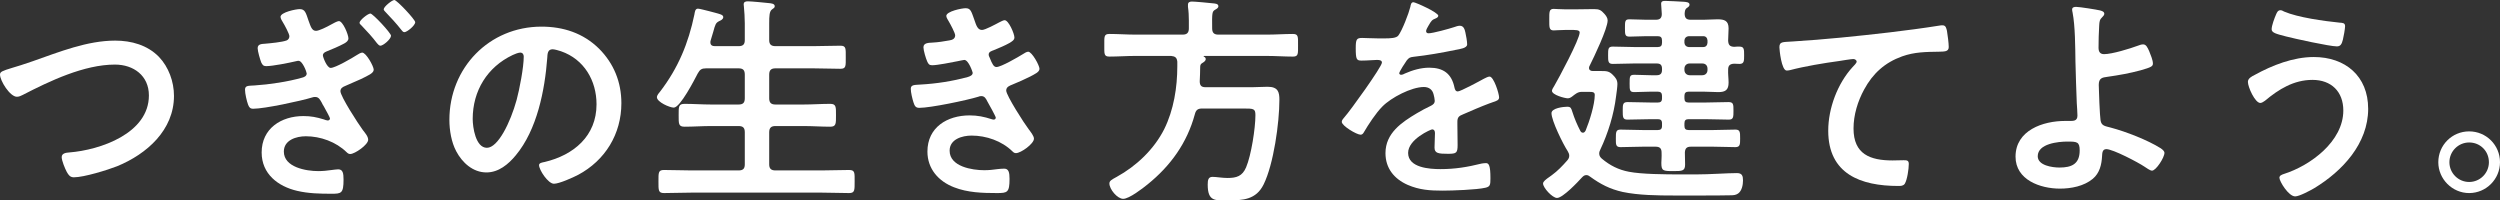 <?xml version="1.0" encoding="UTF-8"?>
<svg id="_レイヤー_2" xmlns="http://www.w3.org/2000/svg" width="360.479" height="28.898" version="1.1" viewBox="0 0 360.479 28.898">
  <rect x="0" y="0" width="360.479" height="28.898" fill="#333333" stroke="none"/>
  <!-- Generator: Adobe Illustrator 29.8.2, SVG Export Plug-In . SVG Version: 2.1.1 Build 3)  -->
  <path d="M4.8,8.799c3.744-1.312,7.775-2.943,11.807-2.943,2.336,0,4.64.64,6.304,2.335,1.408,1.472,2.176,3.584,2.176,5.632,0,4.928-3.904,8.383-8.191,10.143-1.376.544-4.8,1.6-6.24,1.6-.544,0-.768-.32-1.024-.768-.256-.48-.736-1.632-.736-2.144,0-.576.672-.64,1.088-.672,4.479-.352,11.487-2.751,11.487-8.223,0-2.848-2.208-4.448-4.896-4.448-4.447,0-9.407,2.368-13.311,4.384-.256.128-.512.256-.832.256C1.44,13.951,0,11.647,0,10.751,0,10.335.384,10.208,1.728,9.792c.736-.224,1.728-.512,3.072-.992h0Z" fill="#fff"/>
  <path d="M44.511,3.04c.288.768.448,1.408,1.056,1.408.416,0,1.536-.544,2.208-.928.224-.128.864-.48,1.088-.48.576,0,1.376,1.952,1.376,2.496,0,.352-.32.576-.608.736-.832.448-1.696.8-2.56,1.152-.288.128-.512.256-.512.576,0,.224.576,1.792,1.12,1.792.672,0,3.136-1.44,3.775-1.856.192-.128.576-.352.768-.352.576,0,1.664,1.984,1.664,2.464,0,.512-.8.832-1.824,1.344-.768.352-1.536.672-2.335,1.024-.32.128-.64.32-.64.736,0,.736,2.528,4.64,3.232,5.6.288.384.768.896.768,1.408,0,.704-1.919,2.048-2.592,2.048-.224,0-.384-.128-.512-.256-1.536-1.504-3.776-2.304-5.888-2.304-1.376,0-3.167.544-3.167,2.208,0,2.272,3.231,2.816,4.959,2.816.64,0,1.312-.064,1.952-.16.32-.032.64-.096.928-.096.672,0,.768.576.768,1.472,0,2.016-.32,2.048-1.76,2.048-1.632,0-3.296-.032-4.928-.416-2.751-.64-5.12-2.432-5.12-5.536,0-3.456,2.816-5.248,6.016-5.248,1.12,0,1.888.16,2.944.48.16.064.448.16.576.16.16,0,.32-.128.32-.288,0-.128-.512-1.056-.864-1.696-.16-.256-.288-.48-.32-.576-.224-.384-.416-.832-.928-.832-.16,0-.288,0-.448.064-1.664.512-6.88,1.632-8.512,1.632-.448,0-.576-.192-.736-.576-.192-.512-.448-1.6-.448-2.176,0-.64.544-.544,1.375-.608,2.08-.128,4.864-.544,6.848-1.12.288-.064.672-.224.672-.608,0-.16-.576-1.824-1.184-1.824-.128,0-.256.032-.384.064-.96.224-3.328.704-4.288.704-.384,0-.544-.192-.704-.544-.16-.416-.512-1.6-.512-2.048,0-.608.608-.608,1.056-.64.736-.064,2.496-.224,3.136-.48.224-.096.384-.32.384-.608,0-.32-.704-1.632-.928-1.984-.128-.192-.352-.576-.352-.8,0-.672,2.24-1.12,2.751-1.12.8,0,.896.512,1.312,1.728ZM56.382,5.152c0,.48-1.12,1.44-1.536,1.44-.192,0-.352-.224-.48-.352-.672-.896-1.44-1.728-2.208-2.528-.096-.096-.32-.288-.32-.416,0-.384,1.216-1.344,1.568-1.344s2.976,2.815,2.976,3.2ZM59.87,3.2c0,.48-1.184,1.44-1.568,1.44-.192,0-.352-.224-.448-.352-.704-.896-1.472-1.728-2.24-2.527-.096-.096-.288-.288-.288-.416C55.327.96,56.542,0,56.862,0,57.214,0,59.87,2.816,59.87,3.2Z" fill="#fff"/>
  <path d="M86.367,7.008c2.144,2.144,3.231,4.832,3.231,7.871,0,4.448-2.335,8.255-6.239,10.335-.736.384-2.72,1.28-3.488,1.28-.832,0-2.144-1.984-2.144-2.688,0-.32.48-.384.8-.448,4.192-.992,7.488-3.744,7.488-8.319,0-3.424-1.792-6.496-5.12-7.647-.288-.096-.928-.288-1.216-.288-.736,0-.736.704-.768,1.248-.352,4.671-1.472,10.367-4.544,14.047-1.056,1.28-2.464,2.464-4.224,2.464-1.952,0-3.488-1.408-4.352-3.04-.704-1.312-.992-3.04-.992-4.544,0-7.487,5.728-13.439,13.279-13.439,3.136,0,6.016.928,8.288,3.168h0ZM73.919,7.936c-3.648,1.728-5.76,5.152-5.76,9.215,0,1.184.416,4.16,2.048,4.16,1.6,0,3.392-3.647,4.288-6.912.416-1.536,1.024-4.704,1.024-6.239,0-.32-.16-.576-.512-.576-.256,0-.832.224-1.088.352Z" fill="#fff"/>
  <path d="M106.496,6.656c.64,0,.896-.256.896-.864v-2.432c0-.832-.064-1.696-.128-2.4,0-.096-.032-.224-.032-.32,0-.384.288-.448.608-.448.448,0,2.528.192,3.04.256.288.032.832.064.832.448,0,.224-.16.288-.416.48-.352.288-.384.896-.384,2.016v2.399c0,.608.288.864.896.864h5.439c1.312,0,2.624-.064,3.936-.064.832,0,.768.416.768,1.664s.064,1.664-.768,1.664c-1.312,0-2.624-.064-3.936-.064h-5.439c-.608,0-.896.256-.896.896v3.424c0,.64.288.896.896.896h4.063c1.28,0,2.56-.096,3.84-.096.864,0,.832.448.832,1.632,0,1.216.032,1.664-.832,1.664-1.28,0-2.56-.096-3.84-.096h-4.063c-.608,0-.896.256-.896.896v4.64c0,.608.288.864.896.864h6.624c1.312,0,2.656-.064,4-.064.864,0,.8.416.8,1.664s.032,1.664-.8,1.664c-1.344,0-2.656-.064-4-.064h-18.687c-1.312,0-2.656.064-4,.064-.832,0-.8-.416-.8-1.664,0-1.28-.032-1.664.8-1.664,1.344,0,2.688.064,4,.064h6.752c.64,0,.896-.256.896-.864v-4.64c0-.64-.256-.896-.896-.896h-3.968c-1.28,0-2.528.096-3.808.096-.896,0-.864-.416-.864-1.664,0-1.216-.032-1.632.864-1.632,1.28,0,2.528.096,3.808.096h3.968c.64,0,.896-.256.896-.896v-3.424c0-.64-.256-.896-.896-.896h-4.672c-.64,0-.896.16-1.216.736-.448.864-2.528,4.928-3.456,4.928-.576,0-2.432-.8-2.432-1.504,0-.288.32-.64.48-.832,2.592-3.392,4.063-6.943,4.928-11.103.064-.352.096-.832.512-.832.224,0,1.28.288,1.568.352,1.536.416,2.08.48,2.08.864,0,.32-.352.48-.576.576-.512.256-.576.48-.864,1.536-.096.32-.224.768-.384,1.28-.032.096-.032.16-.032.256,0,.416.288.544.672.544h3.392Z" fill="#fff"/>
  <path d="M140.511,2.912c.256.736.448,1.408,1.088,1.408.448,0,1.984-.832,2.464-1.088.224-.096.576-.32.8-.32.576,0,1.408,1.952,1.408,2.496,0,.384-.384.576-.672.768-.736.416-1.536.736-2.304,1.056-.32.128-.736.224-.736.64,0,.16.096.352.16.48.352.896.576,1.312.96,1.312.672,0,3.136-1.44,3.808-1.856.192-.128.544-.352.768-.352.544,0,1.632,1.984,1.632,2.464s-.704.768-1.344,1.12c-.832.416-1.696.8-2.56,1.152-.384.16-.896.32-.896.864,0,.704,2.656,4.832,3.232,5.567.256.352.768.96.768,1.376,0,.736-1.888,2.08-2.592,2.08-.224,0-.352-.096-.512-.256-1.536-1.504-3.776-2.272-5.888-2.272-1.344,0-3.167.512-3.167,2.176,0,2.304,3.264,2.816,4.991,2.816.672,0,1.28-.064,1.952-.16.256-.032.64-.064.928-.064.64,0,.768.544.768,1.472,0,1.984-.32,2.048-1.824,2.048-2.08,0-4.224-.064-6.176-.832-2.24-.864-3.84-2.656-3.84-5.152,0-3.488,2.848-5.215,6.08-5.215,1.152,0,2.08.192,3.168.544.096.032.224.064.32.064.16,0,.288-.128.288-.288s-1.024-2.016-1.216-2.336c-.192-.384-.384-.768-.864-.768-.192,0-.288.032-.448.096-1.664.512-6.879,1.6-8.511,1.6-.544,0-.672-.32-.832-.8-.16-.512-.384-1.408-.384-1.952,0-.608.576-.544,1.408-.608,2.304-.128,4.576-.48,6.815-1.088.32-.096.704-.256.704-.608,0-.064-.576-1.856-1.216-1.856-.16,0-.768.16-.992.192-.8.16-2.88.576-3.647.576-.416,0-.544-.192-.704-.544-.192-.416-.544-1.6-.544-2.048,0-.672.832-.64,1.28-.672,1.056-.064,1.472-.16,2.464-.32.416-.064.832-.224.832-.736,0-.32-.704-1.632-.896-1.952-.128-.224-.384-.608-.384-.832,0-.672,2.24-1.12,2.784-1.12.768,0,.832.512,1.28,1.728Z" fill="#fff"/>
  <path d="M170.527,4.992c.64,0,.896-.288.896-.896v-1.12c0-.672-.032-1.344-.128-1.984v-.32c0-.352.256-.448.576-.448.448,0,2.496.192,3.04.256.256.032.768.032.768.416,0,.256-.256.384-.48.512-.416.256-.448.416-.416,2.687,0,.608.256.896.896.896h6.975c1.28,0,2.528-.096,3.776-.096.8,0,.736.416.736,1.632s.064,1.632-.736,1.632c-1.248,0-2.496-.096-3.776-.096h-9.055c-.064.032-.064.064-.032.096.16.064.288.16.288.352,0,.288-.288.448-.544.608-.224.128-.256.352-.256.608,0,.64-.032,1.312-.064,1.984,0,.608.224.864.832.864h6.719c.736,0,1.472-.064,2.24-.064,1.536,0,1.696.8,1.696,1.888,0,3.296-.832,9.279-2.272,12.191-1.088,2.208-2.976,2.304-5.152,2.304-1.824,0-2.912.192-2.912-2.272,0-.704.096-1.12.704-1.12.512,0,1.408.16,2.144.16,1.312,0,2.144-.256,2.688-1.536.736-1.728,1.344-5.632,1.344-7.52,0-.96-.256-.96-1.792-.96h-5.888c-.608,0-.896.192-1.056.832-1.12,4.127-3.488,7.423-6.815,10.111-.704.576-2.656,2.08-3.52,2.08-.832,0-1.984-1.376-1.984-2.208,0-.384.288-.544,1.056-.96,2.848-1.568,5.376-3.968,6.848-6.88,1.376-2.784,1.888-6.015,1.888-9.087v-.64c-.064-.608-.32-.768-.896-.832h-5.151c-1.248,0-2.496.096-3.744.096-.8,0-.736-.384-.736-1.632s-.064-1.632.736-1.632c1.248,0,2.496.096,3.744.096h6.815Z" fill="#fff"/>
  <path d="M207.391,2.272c0,.192-.224.32-.384.384-.512.192-.64.352-1.056,1.088-.096.16-.32.544-.32.736,0,.224.16.32.352.32.64,0,3.04-.672,3.712-.896.224-.096.576-.192.8-.192.544,0,.704.512.8.96.096.416.256,1.28.256,1.728,0,.544-1.024.672-1.696.8-2.016.416-4.032.768-6.048.992-.512.064-.64.128-.96.512-.192.256-1.088,1.632-1.088,1.856,0,.128.128.224.256.224.192,0,.416-.096.576-.192,1.088-.48,2.304-.832,3.488-.832,2.048,0,3.232.864,3.648,2.88.064.288.16.544.48.544.384,0,3.231-1.536,3.744-1.824.224-.096.576-.32.832-.32.608,0,1.375,2.463,1.375,3.008,0,.384-.352.512-.96.704-.128.064-.288.096-.448.16-1.28.48-2.528,1.024-3.776,1.568-.576.224-.832.416-.832,1.056v.416c0,.992.032,1.952.032,2.944,0,1.152-.16,1.28-1.376,1.28-1.376,0-1.952-.064-1.952-.896,0-.704.064-1.408.064-2.08,0-.288-.096-.544-.416-.544-.16,0-3.456,1.408-3.456,3.392,0,2.144,3.104,2.336,4.64,2.336,2.144,0,3.872-.288,5.951-.8.192-.032.416-.064.64-.064.416,0,.64.352.64,2.176,0,.96-.032,1.216-.736,1.376-1.216.288-4.768.416-6.144.416-1.824,0-3.359-.096-5.055-.832-1.952-.864-3.2-2.4-3.2-4.576,0-2.88,2.336-4.448,4.544-5.76.64-.384,1.312-.736,1.984-1.056.32-.16.576-.352.576-.736,0-.224-.096-.672-.16-.896-.16-.704-.672-1.088-1.408-1.088-1.792,0-4.735,1.536-5.983,2.815-.928.928-2.016,2.592-2.688,3.744-.096.16-.224.32-.448.32-.576,0-2.72-1.28-2.72-1.856,0-.256.256-.512.416-.704.736-.8,5.375-7.231,5.375-7.839,0-.288-.256-.384-.704-.384-.512,0-1.248.096-2.24.096-.704,0-.832-.16-.832-1.792,0-1.28.128-1.472.928-1.472.544,0,1.375.064,2.304.064h.928c.832,0,1.696-.032,1.984-.416.544-.704,1.504-3.2,1.728-4.127.064-.352.128-.672.448-.672.288,0,3.584,1.472,3.584,1.952Z" fill="#fff"/>
  <path d="M234.879,24.766c1.792.352,5.087.384,7.647.384h1.984c2.048,0,4.543-.192,5.952-.192.736,0,.864.416.864,1.056s-.16,1.504-.704,1.888c-.32.224-.672.256-1.056.256-1.344.032-2.72.032-4.096.032h-4.096c-2.368,0-5.088-.032-7.392-.512-1.856-.416-3.2-1.12-4.704-2.208-.16-.128-.32-.224-.544-.224-.288,0-.448.16-.64.352-.576.64-2.751,2.944-3.583,2.944-.672,0-2.016-1.472-2.016-2.08,0-.288.416-.608.928-.96l.352-.256c.8-.576,1.536-1.344,2.208-2.112.16-.192.288-.384.288-.672,0-.256-.096-.448-.224-.672-.64-.96-2.336-4.384-2.336-5.472,0-.736,1.728-.928,2.272-.928s.576.256.736.736c.32.992.672,1.824,1.152,2.752.096.16.192.256.384.256s.288-.16.384-.32c.544-1.312,1.312-3.744,1.312-5.12,0-.416-.288-.448-.832-.448h-1.088c-.544,0-.928.352-1.344.672-.224.16-.384.256-.64.256-.384,0-2.271-.48-2.271-1.088,0-.16.224-.544.32-.672.672-1.152,3.68-6.751,3.68-7.743,0-.384-.672-.352-1.312-.352h-.832c-.704,0-1.28.064-1.6.064-.672,0-.64-.448-.64-1.536,0-1.12-.032-1.568.64-1.568.32,0,.832.064,1.6.064h1.696c.832,0,1.664-.032,2.496-.032.768,0,1.024.128,1.536.704.224.256.448.576.448.928,0,1.184-1.984,5.312-2.592,6.528-.064.128-.096.192-.096.32,0,.32.256.448.544.448h1.184c.768,0,1.152,0,1.696.544.416.416.672.736.672,1.344,0,.352-.128,1.344-.192,1.76-.32,2.624-1.152,5.312-2.272,7.679-.096.192-.16.352-.16.576,0,.32.16.544.384.736,1.184.992,2.4,1.6,3.904,1.888ZM239.647,5.824c0-.416-.192-.608-.608-.608h-1.664c-.8,0-1.6.064-2.399.064-.672,0-.672-.288-.672-1.248s0-1.248.64-1.248c.832,0,1.632.064,2.432.064h1.376c.576,0,.864-.224.864-.832,0-.064-.096-1.28-.096-1.472,0-.384.288-.416.576-.416.48,0,2.144.096,2.72.128.256.032.8.032.8.416,0,.224-.16.32-.384.48-.288.192-.288.48-.32.8,0,.64.256.896.864.896h1.855c.672,0,1.344-.064,2.016-.064.992,0,1.6.192,1.6,1.312,0,.608-.064,1.184-.064,1.76.032.608.224.864.864.896.256-.032.512-.032.768-.032.672,0,.672.384.672,1.248,0,.832,0,1.248-.672,1.248-.256,0-.512-.032-.768-.032-.64.032-.864.288-.864.864-.032.608.064,1.248.064,1.856,0,1.056-.448,1.376-1.472,1.376-.736,0-1.44-.064-2.144-.064h-2.144c-.416,0-.608.192-.608.608v.352c0,.448.192.608.608.608h2.368c1.12,0,2.24-.064,3.392-.064.704,0,.704.352.704,1.248s0,1.28-.672,1.28c-1.152,0-2.304-.064-3.424-.064h-2.368c-.416,0-.608.16-.608.608v.352c0,.448.192.608.608.608h3.552c1.088,0,2.144-.064,3.2-.064.672,0,.672.384.672,1.28,0,.832,0,1.248-.672,1.248-1.056,0-2.112-.064-3.2-.064h-3.232c-.576,0-.832.224-.864.832,0,.576.032,1.152.032,1.728,0,.928-.384.96-1.664.96-1.536,0-1.76-.032-1.76-1.184,0-.352.064-.864.032-1.504,0-.608-.288-.832-.864-.832h-1.856c-1.088,0-2.144.064-3.2.064-.704,0-.672-.416-.672-1.248,0-.896,0-1.28.672-1.28,1.056,0,2.112.064,3.2.064h2.176c.416,0,.608-.16.608-.608v-.352c0-.448-.192-.608-.608-.608h-.96c-1.152,0-2.272.064-3.424.064-.672,0-.672-.384-.672-1.28s0-1.248.704-1.248c1.12,0,2.271.064,3.392.064h.96c.416,0,.608-.16.608-.608v-.352c0-.416-.192-.608-.608-.608h-.992c-.8,0-1.6.064-2.399.064-.672,0-.672-.288-.672-1.248,0-.992,0-1.248.672-1.248.8,0,1.6.064,2.399.064h.832c.544,0,.768-.256.768-.768v-.16c0-.544-.224-.768-.768-.768h-3.231c-1.024,0-2.048.064-3.104.064-.672,0-.672-.384-.672-1.248,0-.896,0-1.248.672-1.248,1.056,0,2.08.064,3.104.064h3.392c.416,0,.608-.192.608-.608v-.352h0ZM245.599,6.784c.384,0,.576-.256.608-.608v-.352c-.032-.352-.224-.608-.608-.608h-2.112c-.352.032-.576.256-.608.608v.352c.032.352.256.576.608.608h2.112ZM242.879,10.08c0,.448.32.768.768.768h1.792c.48,0,.768-.32.768-.768v-.16c0-.48-.288-.768-.768-.768h-1.792c-.448,0-.768.288-.768.768v.16Z" fill="#fff"/>
  <path d="M258.432,5.984c4.671-.288,9.343-.768,14.015-1.312,2.4-.288,4.864-.608,7.264-.992.128-.032.256-.032.384-.032.48,0,.544.416.64.8.096.544.256,1.792.256,2.336,0,.704-.672.64-1.408.672-1.888.032-3.52.032-5.312.672-2.496.896-4.224,2.464-5.472,4.768-.928,1.696-1.536,3.68-1.536,5.632,0,3.712,2.4,4.607,5.632,4.607.576,0,1.28-.032,1.6-.032.48,0,.736.032.736.544,0,.704-.224,2.272-.576,2.848-.224.32-.576.32-.928.32-5.44,0-10.111-1.728-10.111-7.967,0-3.231,1.344-6.815,3.52-9.183.16-.16.576-.576.576-.768,0-.256-.288-.384-.48-.384-.256,0-1.696.224-2.048.288-2.144.288-5.024.768-7.072,1.312-.16.032-.32.064-.48.064-.768,0-1.056-3.04-1.056-3.36,0-.832.448-.736,1.856-.832Z" fill="#fff"/>
  <path d="M302.815,1.504c.224.064.608.16.608.48,0,.192-.16.352-.288.48-.384.352-.416.64-.448,1.216-.064,1.088-.096,2.144-.096,3.2,0,.544.192.928.8.928,1.152,0,3.744-.8,4.864-1.216.256-.096.512-.192.768-.192.448,0,.64.479.864.959.192.48.544,1.312.544,1.792,0,.416-.224.544-1.792.992-1.536.416-3.136.704-4.736.928-.832.096-1.28.224-1.28,1.184,0,.704.16,4.576.256,5.087.128.832.672.832,1.472,1.056,2.176.576,5.312,1.792,7.199,2.976.224.16.544.384.544.672,0,.672-1.216,2.56-1.792,2.56-.288,0-.832-.416-1.088-.576-.896-.608-4.544-2.528-5.504-2.528-.64,0-.576.736-.608.992-.064,1.248-.352,2.464-1.344,3.295-1.28,1.056-3.104,1.408-4.736,1.408-2.816,0-6.399-1.248-6.399-4.608,0-3.808,3.968-5.151,7.135-5.151h.64c.544,0,1.152.032,1.152-.768,0-.32-.064-1.376-.096-1.792-.064-2.016-.16-4-.192-5.983-.032-2.08-.032-5.12-.416-7.104-.032-.128-.064-.288-.064-.416,0-.32.288-.384.576-.384.48,0,2.912.384,3.456.512h0ZM293.824,22.526c0,1.344,2.112,1.632,3.136,1.632,1.76,0,2.912-.512,2.912-2.464,0-1.248-.384-1.28-1.76-1.28-1.312,0-4.288.288-4.288,2.112Z" fill="#fff"/>
  <path d="M341.471,15.679c0,5.023-3.712,8.991-7.775,11.455-.544.32-2.144,1.184-2.752,1.184-.96,0-2.272-2.176-2.272-2.688,0-.32.352-.448.64-.544,3.84-1.216,8.575-4.704,8.575-9.151,0-2.72-1.728-4.416-4.448-4.416-2.688,0-4.863,1.344-6.847,3.007-.192.128-.448.32-.672.32-.768,0-1.792-2.304-1.792-3.04,0-.512.576-.8.96-.992,2.56-1.408,5.567-2.592,8.543-2.592,4.543,0,7.839,2.751,7.839,7.456h0ZM328.191,2.08c.128-.288.256-.608.64-.608.16,0,.352.096.512.192,2.016.864,5.792,1.376,8,1.6.448.032.8.032.8.512,0,.352-.224,1.6-.32,1.952-.16.64-.352.96-.864.96-1.024,0-6.144-1.12-7.359-1.44-1.344-.352-2.048-.512-2.048-1.024,0-.544.416-1.632.64-2.144Z" fill="#fff"/>
  <path d="M360.479,23.391c0,2.432-1.984,4.447-4.448,4.447-2.432,0-4.448-2.016-4.448-4.447,0-2.464,1.984-4.448,4.448-4.448s4.448,1.984,4.448,4.448ZM353.184,23.391c0,1.568,1.28,2.848,2.848,2.848s2.848-1.28,2.848-2.848c0-1.6-1.248-2.848-2.848-2.848-1.568,0-2.848,1.28-2.848,2.848Z" fill="#fff"/>
</svg>